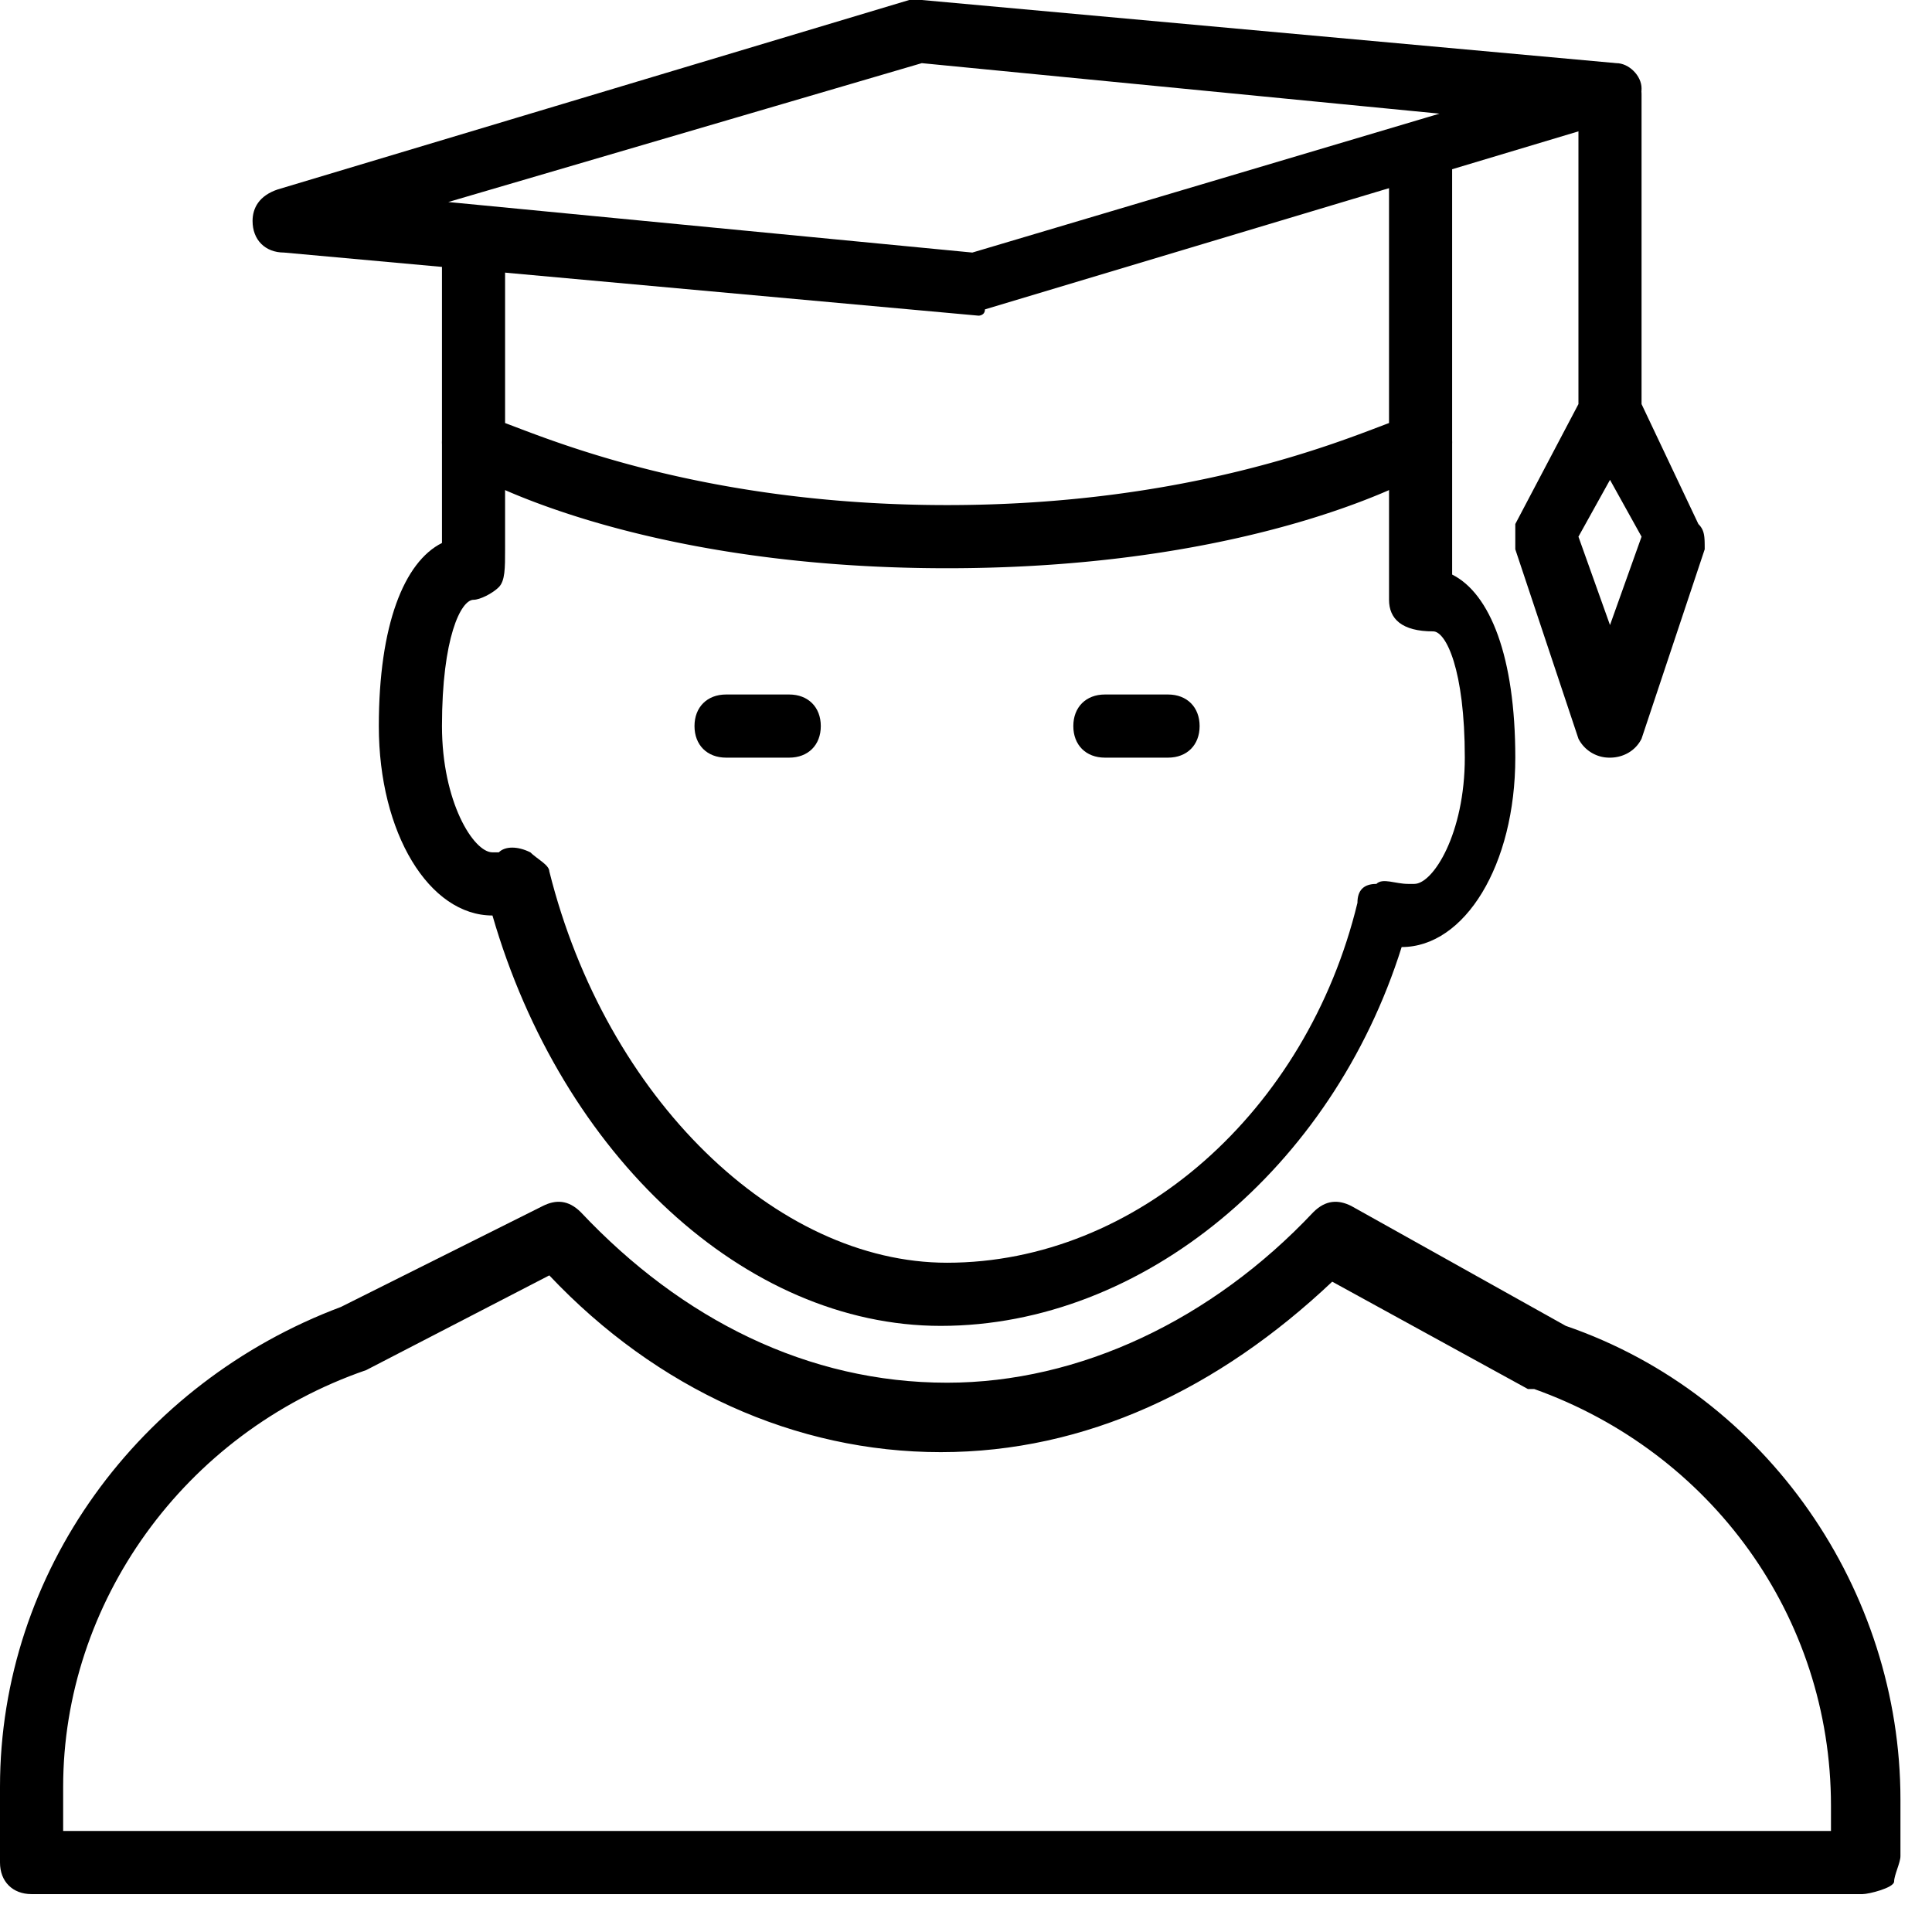 <svg xmlns="http://www.w3.org/2000/svg" width="51" height="51">
  <g fill-rule="evenodd">
    <path d="M49.167 50H.833c-.5 0-.833-.333-.833-.833v-2C0 41.5 3.667 36.5 9 34.5l5.333-2.667c.334-.166.667-.166 1 .167 2.667 2.833 6 4.5 9.667 4.5 3.5 0 7-1.667 9.667-4.5.333-.333.666-.333 1-.167L41.333 35c5.334 1.833 8.834 7 8.834 12.5V49c0 .167-.167.5-.167.667 0 .166-.667.333-.833.333zm-47.5-1.667h46.666v-.666c0-5-3.166-9.334-7.833-11h-.167l-5.166-2.834c-3 2.834-6.5 4.5-10.334 4.5-3.833 0-7.5-1.666-10.333-4.666l-4.833 2.5c-4.834 1.666-8 6.166-8 11v1.166zM20.833 20h-1.666c-.5 0-.834-.333-.834-.833s.334-.834.834-.834h1.666c.5 0 .834.334.834.834s-.334.833-.834.833zm10 0h-1.666c-.5 0-.834-.333-.834-.833s.334-.834.834-.834h1.666c.5 0 .834.334.834.834s-.334.833-.834.833z"/>
    <path d="M24.833 35c-5.166 0-10-4.5-11.833-10.833-1.667 0-3-2.167-3-5 0-2.667.667-4.334 1.667-4.834v-2.666c0-.5.333-.834.833-.834s.833.334.833.834V14.5c0 .5 0 .833-.166 1-.167.167-.5.333-.667.333-.333 0-.833 1-.833 3.334 0 2 .833 3.333 1.333 3.333h.167c.166-.167.5-.167.833 0 .167.167.5.333.5.5 1.5 6 6 10.333 10.5 10.333 5 0 9.5-4 10.833-9.5 0-.333.167-.5.5-.5.167-.166.5 0 .834 0h.166c.5 0 1.334-1.333 1.334-3.333 0-2.333-.5-3.333-.834-3.333-.833 0-1.166-.334-1.166-.834v-4.166c0-.5.333-.834.833-.834s.833.334.833.834v3.5c1 .5 1.667 2.166 1.667 4.833 0 2.833-1.333 5-3 5-1.833 5.833-6.833 10-12.167 10zm1-26.667L7.5 6.667c-.5 0-.833-.334-.833-.834 0-.333.166-.666.666-.833L24 0h.333l18.334 1.667c.333 0 .666.333.666.666 0 .334-.166.834-.666.834L26 8.167c0 .166-.167.166-.167.166zm-14-3l13.834 1.334L38 3 24.333 1.667l-12.5 3.666z"/>
    <path d="M25 15c-8.333 0-12.667-2.5-12.833-2.667-.334-.166-.5-.333-.5-.666v-5c0-.5.333-.834.833-.834s.833.334.833.834v4.5c1.334.5 5.334 2.166 11.667 2.166s10.333-1.666 11.667-2.166v-7c0-.5.333-.834.833-.834s.833.334.833.834v7.5c0 .333-.166.5-.5.666C37.667 12.5 33.333 15 25 15zm17.5 5a.917.917 0 0 1-.833-.5L40 14.5v-.667l1.667-3.166V2.5c0-.5.333-.833.833-.833s.833.333.833.833v8.167l1.5 3.166C45 14 45 14.167 45 14.5l-1.667 5c-.166.333-.5.5-.833.5zm-.833-5.833L42.5 16.5l.833-2.333-.833-1.5-.833 1.5z"/>
  </g>
</svg>